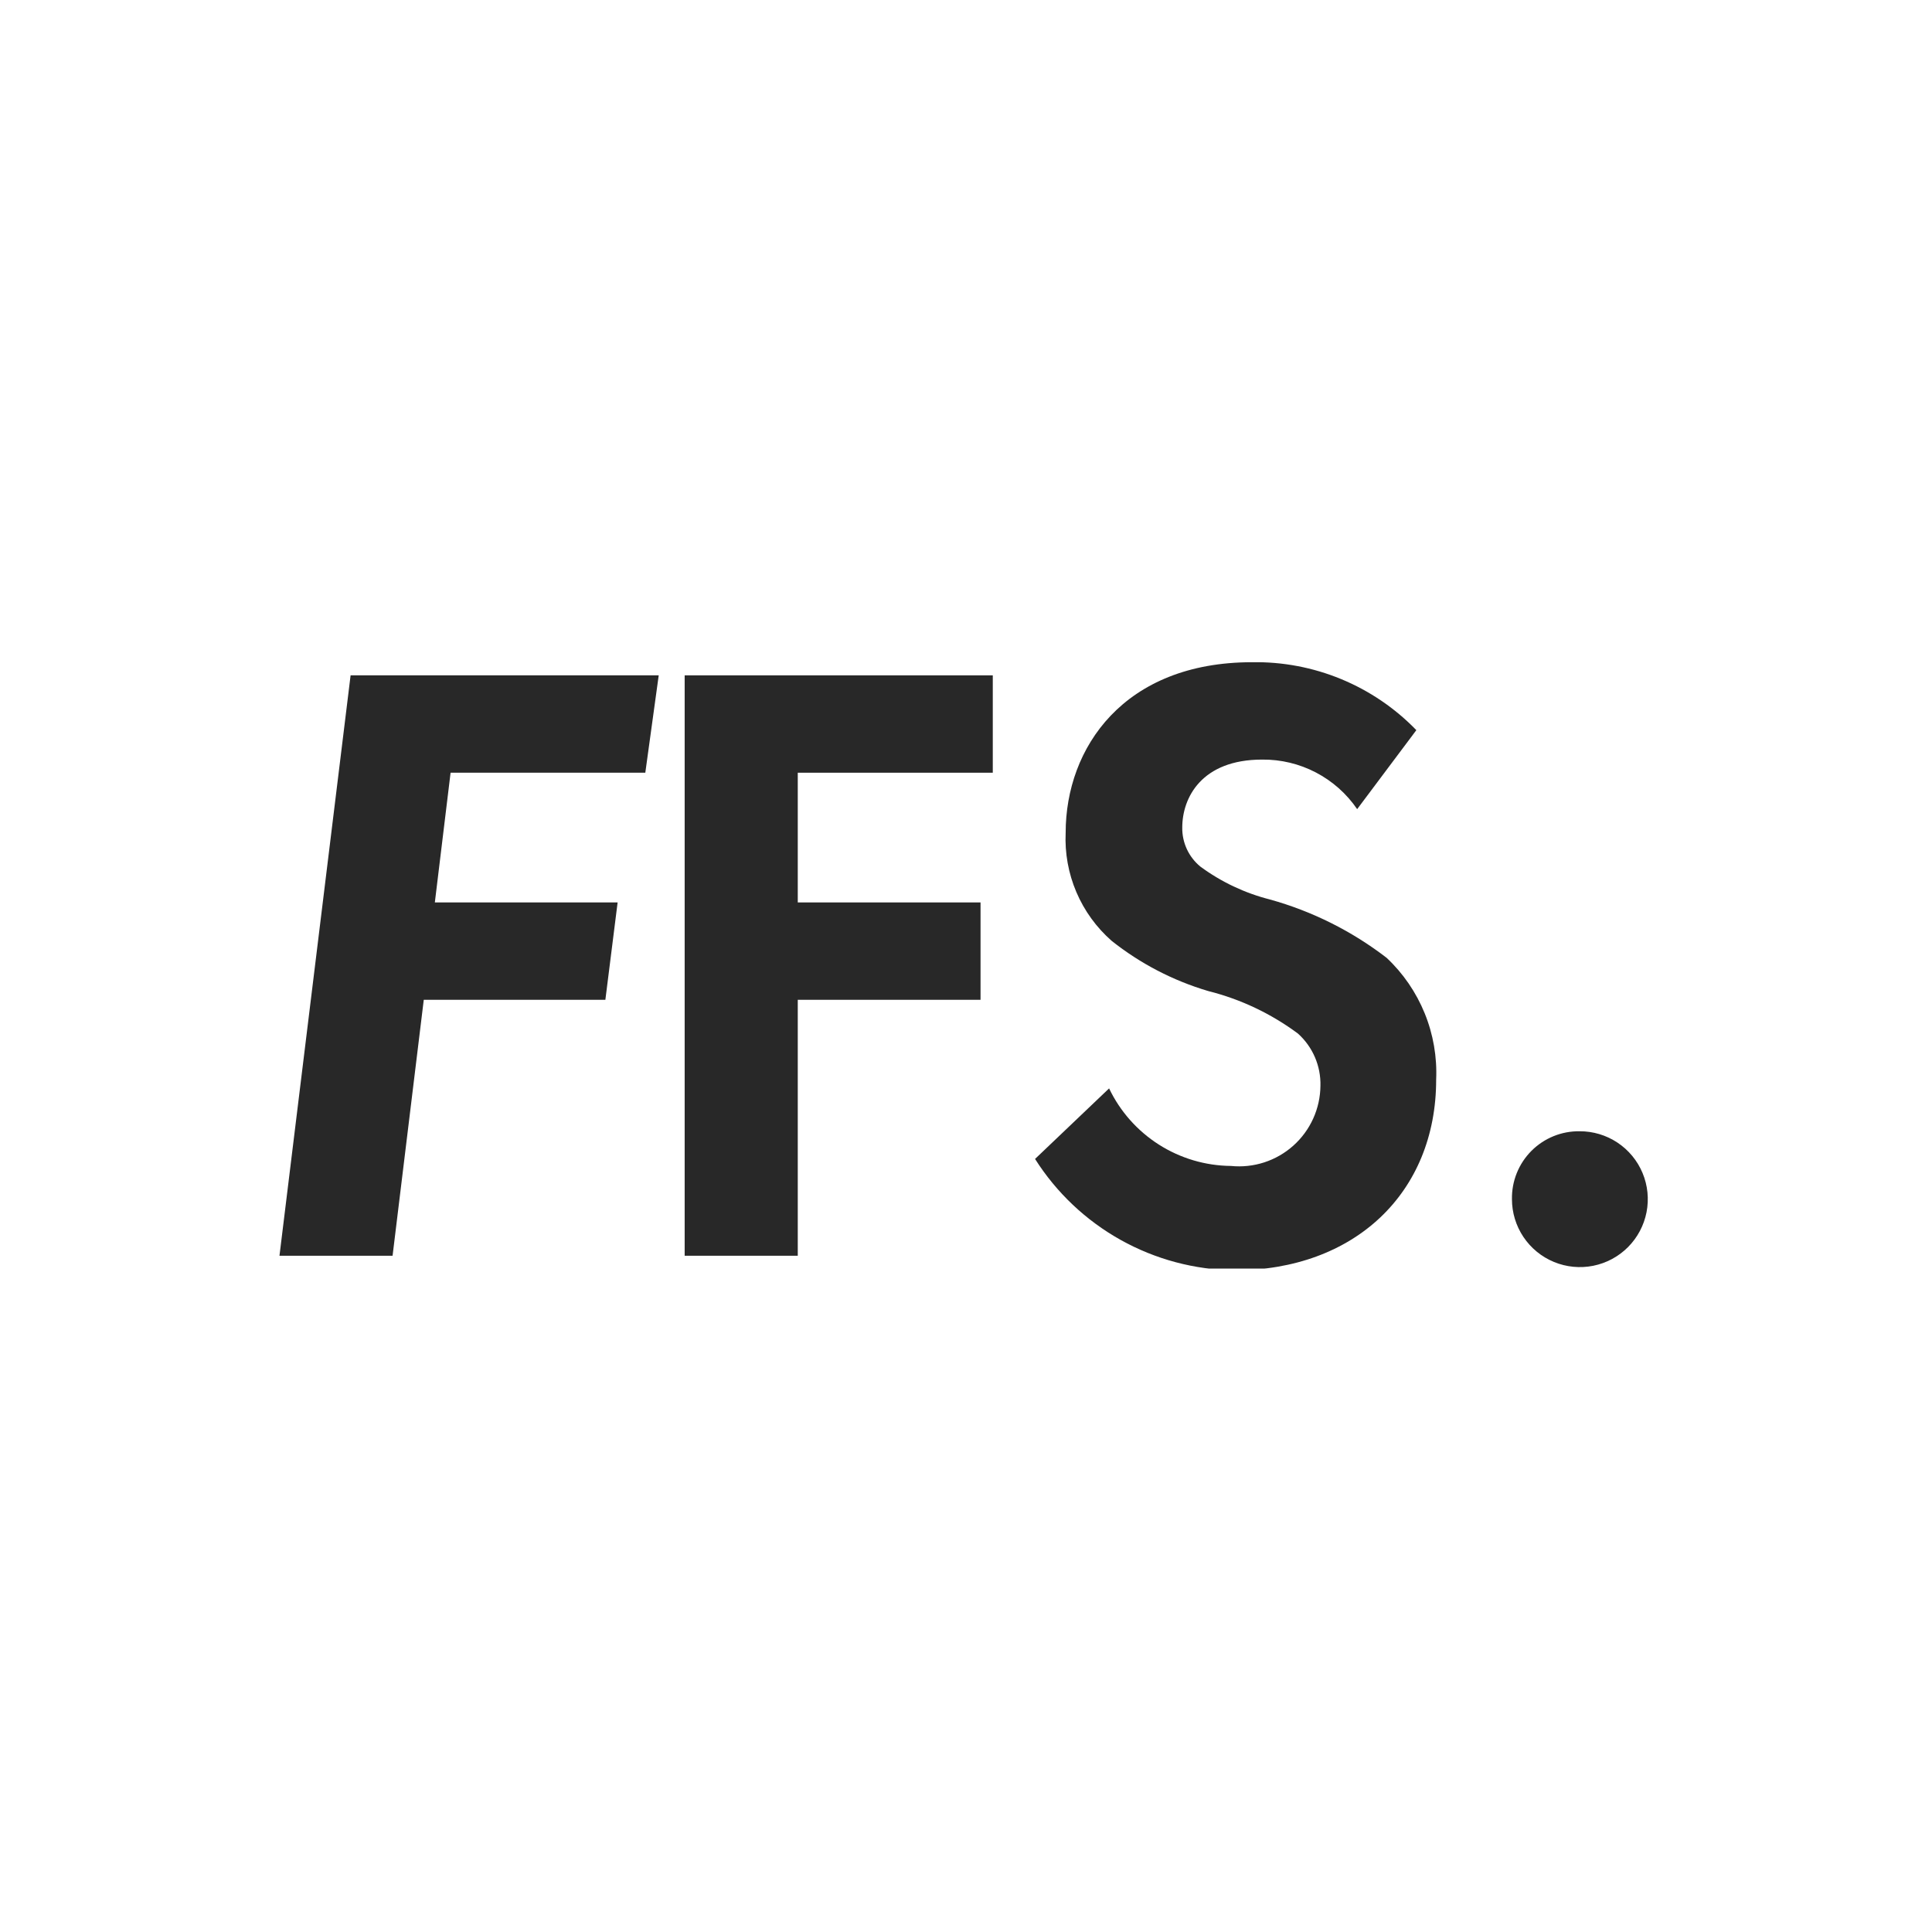 <svg width="318" height="318" viewBox="0 0 318 318" fill="none" xmlns="http://www.w3.org/2000/svg">
<g clip-path="url(#clip0_3891_40521)">
<path d="M106.216 127.186H74.165L71.574 148.537H101.658L99.642 164.563H69.751L64.617 206.69H46L57.707 111.16H108.423L106.216 127.186Z" fill="#282828"/>
<path d="M163.409 127.186H131.309V148.537H161.393V164.563H131.309V206.69H112.693V111.16H163.409V127.186Z" fill="#282828"/>
<path d="M223.384 133.181C221.649 130.641 219.313 128.567 216.585 127.144C213.857 125.721 210.82 124.993 207.743 125.025C197.763 125.025 194.596 131.31 194.596 136.204C194.576 137.431 194.834 138.646 195.349 139.759C195.864 140.872 196.623 141.855 197.571 142.634C201.006 145.166 204.901 147.008 209.038 148.055C215.993 149.99 222.51 153.249 228.231 157.652C230.954 160.21 233.092 163.327 234.5 166.789C235.908 170.25 236.551 173.974 236.387 177.708C236.387 196.324 222.953 209.087 203.185 209.087C196.621 209.004 190.182 207.285 184.451 204.084C178.72 200.883 173.879 196.303 170.366 190.758L182.553 179.147C184.366 182.938 187.208 186.144 190.753 188.4C194.299 190.656 198.407 191.872 202.609 191.91C204.46 192.097 206.33 191.895 208.1 191.319C209.869 190.743 211.499 189.804 212.885 188.562C214.271 187.32 215.383 185.803 216.15 184.108C216.917 182.413 217.322 180.576 217.339 178.715C217.379 177.102 217.07 175.499 216.433 174.016C215.795 172.534 214.844 171.207 213.644 170.127C209.227 166.842 204.205 164.462 198.866 163.121C193.092 161.415 187.7 158.613 182.985 154.869C180.466 152.661 178.477 149.914 177.164 146.833C175.852 143.751 175.25 140.414 175.404 137.068C175.404 123.057 185 108.999 206.063 108.999C211.099 108.909 216.1 109.855 220.755 111.778C225.41 113.701 229.621 116.56 233.125 120.179L223.384 133.181Z" fill="#282828"/>
<path d="M259.994 186.201C262.207 186.192 264.373 186.839 266.218 188.062C268.063 189.284 269.503 191.027 270.357 193.069C271.21 195.111 271.438 197.36 271.012 199.532C270.586 201.704 269.526 203.7 267.964 205.269C266.403 206.837 264.411 207.906 262.241 208.342C260.071 208.777 257.82 208.558 255.775 207.714C253.729 206.869 251.98 205.436 250.75 203.597C249.519 201.757 248.862 199.594 248.862 197.381C248.836 195.909 249.107 194.448 249.656 193.083C250.206 191.718 251.024 190.478 252.062 189.435C253.1 188.392 254.338 187.569 255.7 187.013C257.063 186.458 258.523 186.182 259.994 186.201Z" fill="#282828"/>
</g>
<defs>
<clipPath id="clip0_3891_40521">
<rect width="225.222" height="99.8" fill="white" transform="translate(46 109)"/>
</clipPath>
</defs>
</svg>
